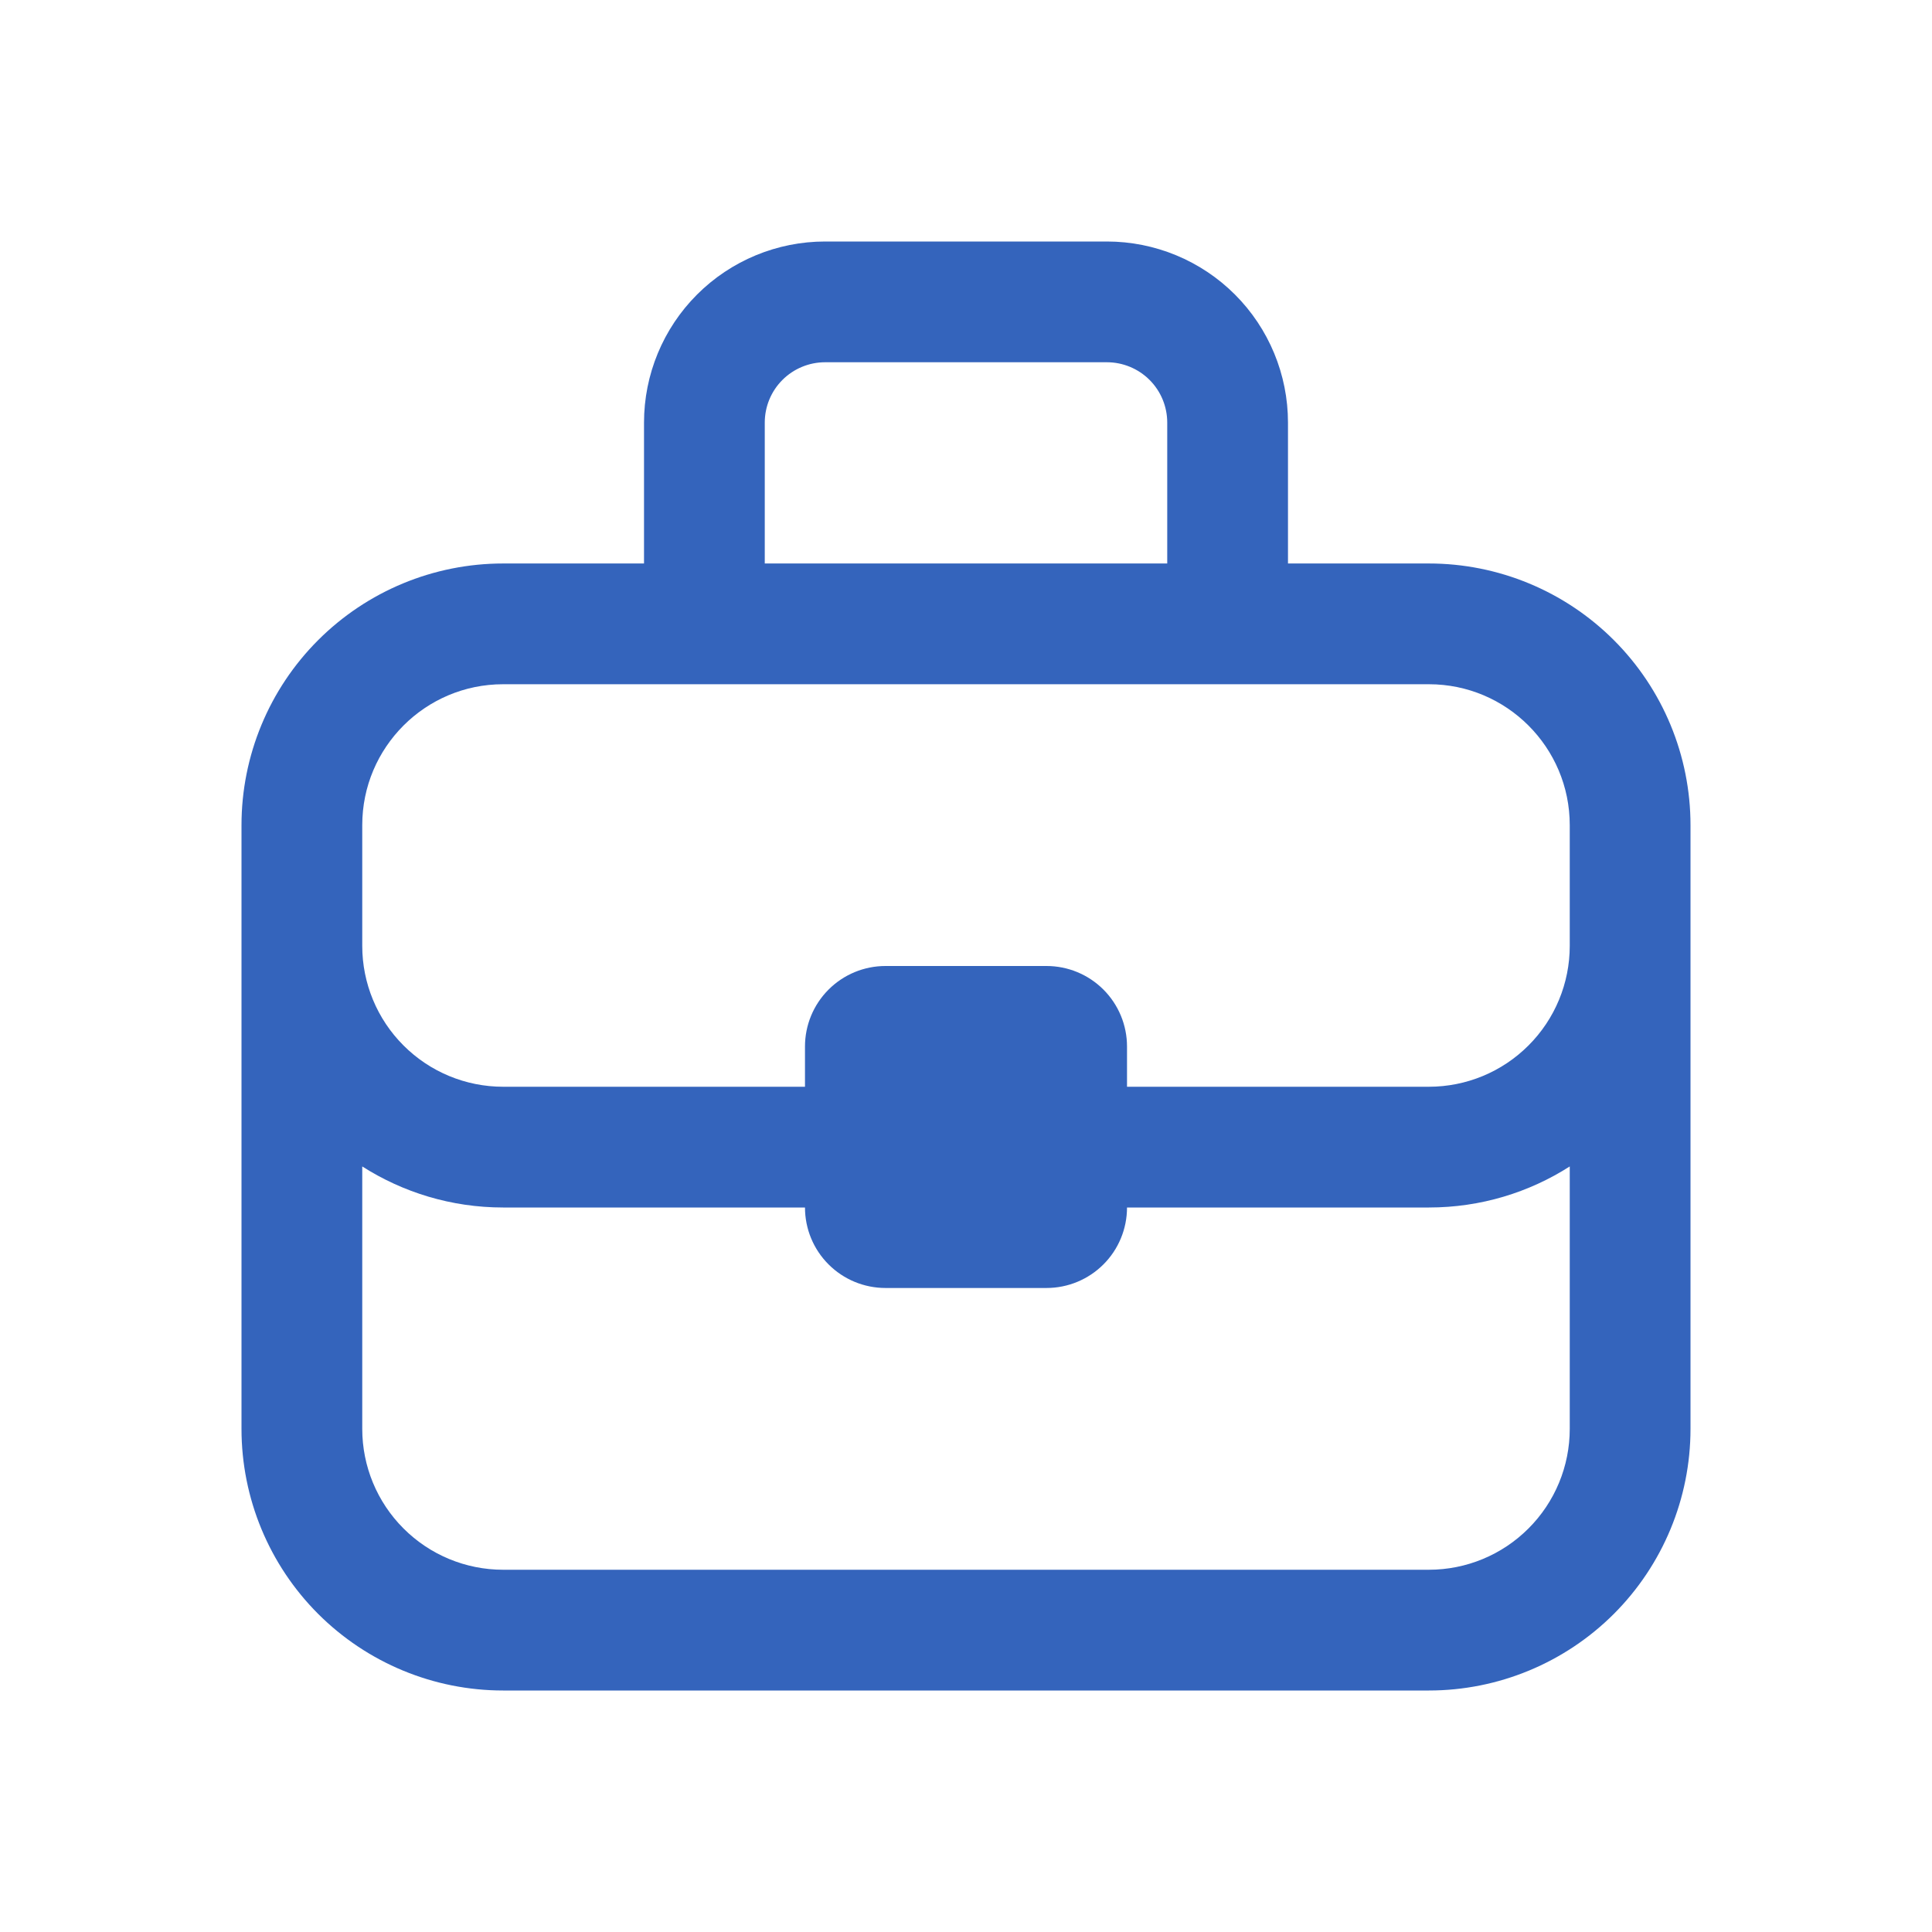 <svg width="44" height="44" viewBox="0 0 44 44" fill="none" xmlns="http://www.w3.org/2000/svg">
<path d="M18.792 8.25H25.208C25.573 8.25 25.923 8.395 26.181 8.653C26.439 8.911 26.583 9.26 26.583 9.625V12.833H17.417V9.625C17.417 9.26 17.561 8.911 17.819 8.653C18.077 8.395 18.427 8.25 18.792 8.25ZM14.667 9.625V12.833H11.458C9.878 12.833 8.363 13.461 7.245 14.579C6.128 15.696 5.5 17.211 5.5 18.792V32.542C5.5 34.122 6.128 35.637 7.245 36.755C8.363 37.872 9.878 38.5 11.458 38.5H32.542C34.122 38.5 35.637 37.872 36.755 36.755C37.872 35.637 38.5 34.122 38.5 32.542V18.792C38.5 17.211 37.872 15.696 36.755 14.579C35.637 13.461 34.122 12.833 32.542 12.833H29.333V9.625C29.333 8.531 28.899 7.482 28.125 6.708C27.352 5.935 26.302 5.5 25.208 5.5H18.792C17.698 5.5 16.648 5.935 15.875 6.708C15.101 7.482 14.667 8.531 14.667 9.625ZM35.75 18.792V21.542C35.75 22.393 35.412 23.209 34.81 23.81C34.209 24.412 33.393 24.75 32.542 24.75H25.667V23.833C25.667 23.347 25.474 22.881 25.13 22.537C24.786 22.193 24.32 22 23.833 22H20.167C19.68 22 19.214 22.193 18.87 22.537C18.526 22.881 18.333 23.347 18.333 23.833V24.75H11.458C10.607 24.75 9.791 24.412 9.19 23.81C8.588 23.209 8.25 22.393 8.25 21.542V18.792C8.25 17.021 9.687 15.583 11.458 15.583H32.542C34.313 15.583 35.75 17.021 35.75 18.792ZM35.75 26.565V32.542C35.75 33.393 35.412 34.209 34.81 34.81C34.209 35.412 33.393 35.75 32.542 35.75H11.458C10.607 35.75 9.791 35.412 9.19 34.81C8.588 34.209 8.25 33.393 8.25 32.542V26.565C9.176 27.155 10.278 27.5 11.458 27.5H18.333C18.333 27.986 18.526 28.453 18.87 28.796C19.214 29.14 19.68 29.333 20.167 29.333H23.833C24.32 29.333 24.786 29.14 25.13 28.796C25.474 28.453 25.667 27.986 25.667 27.5H32.542C33.722 27.5 34.824 27.157 35.75 26.565Z" fill="#3464BC"/>
</svg>
